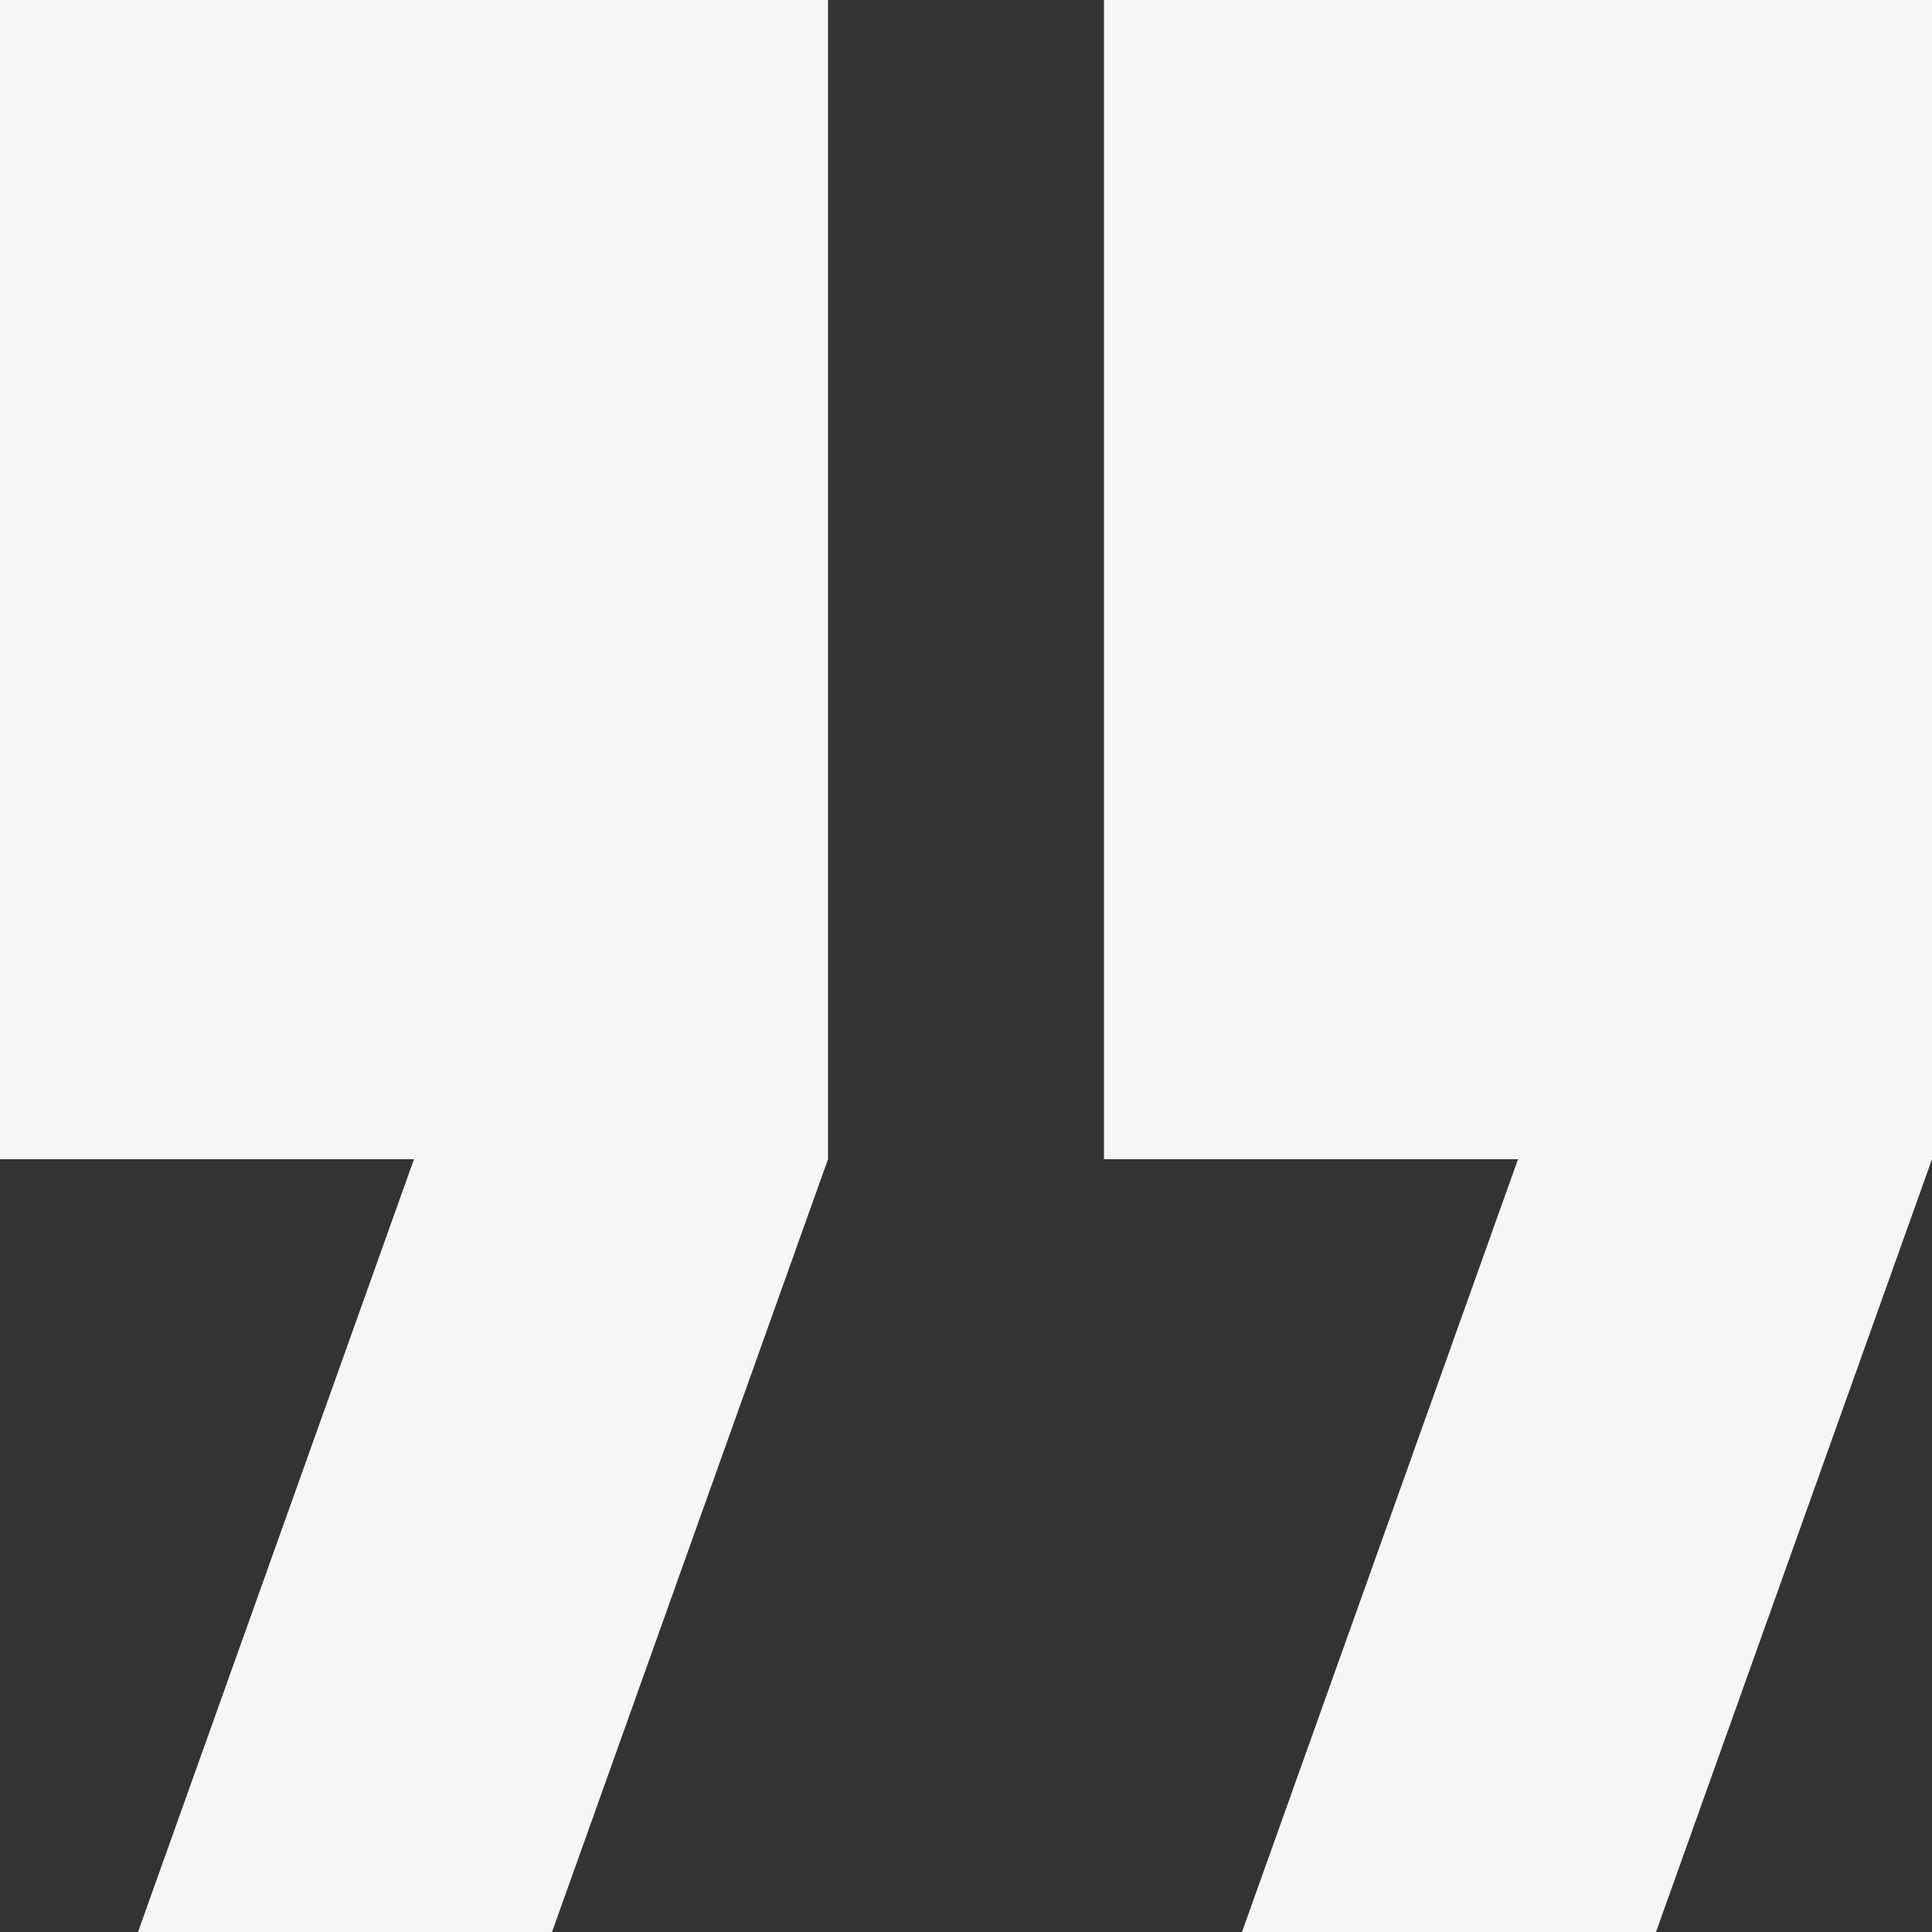 <svg width="40" height="40" viewBox="0 0 40 40" fill="none" xmlns="http://www.w3.org/2000/svg">
<rect x="0" y="0" width="40" height="40" fill="#333333" stroke="none"/>
<path d="M2.857 40H11.429L17.143 24V0H0V24H8.571L2.857 40ZM25.714 40H34.286L40 24V0H22.857V24H31.429L25.714 40Z" fill="#F8F5F5"/>
</svg>
